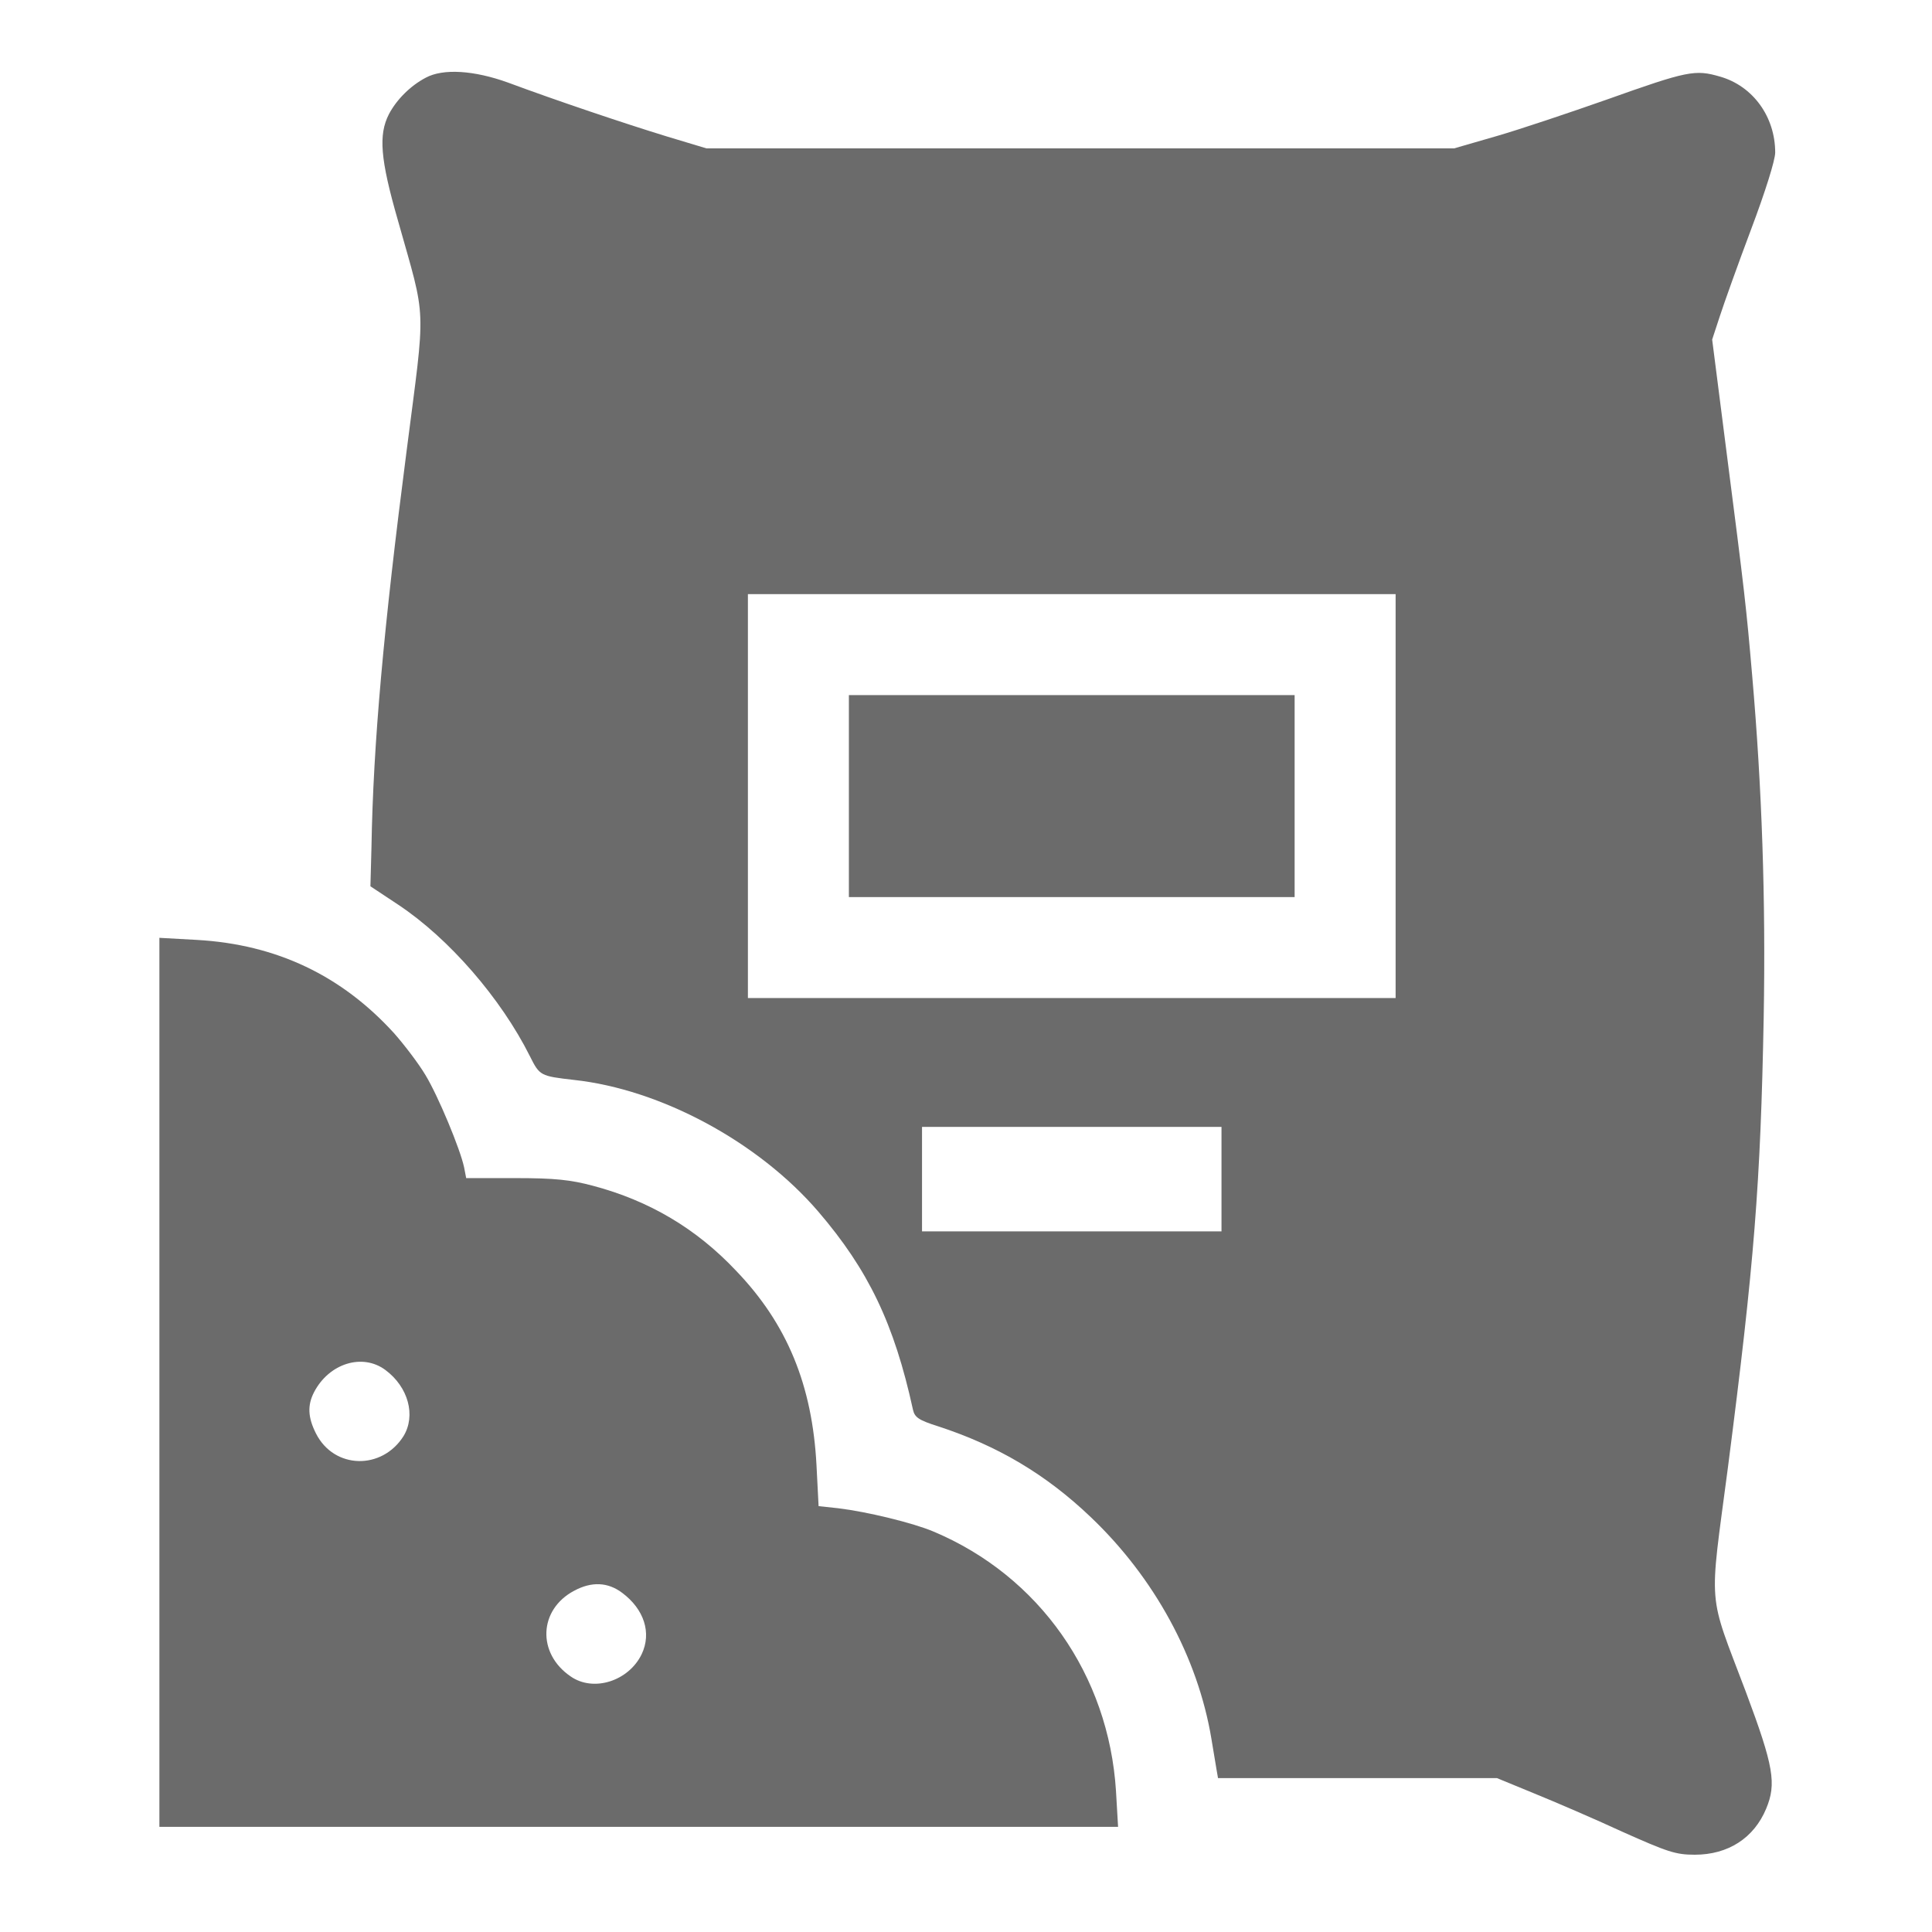 <?xml version="1.0" encoding="UTF-8"?>
<svg xmlns="http://www.w3.org/2000/svg" width="400" height="400" viewBox="0 0 400 400" fill="none">
  <path d="M88.155 16.084C84.983 17.742 82.099 20.626 80.513 23.654C78.35 27.908 78.71 32.883 82.387 45.644C88.371 66.913 88.155 62.371 84.19 93.301C79.431 129.999 77.268 154.008 76.908 175.421L76.691 183.496L82.459 187.317C92.986 194.31 103.728 206.711 109.712 218.679C111.731 222.717 111.875 222.789 118.797 223.582C136.821 225.529 157.009 236.415 169.409 250.835C179.791 262.948 185.127 274.051 189.02 291.859C189.38 293.445 190.174 294.022 194.283 295.32C206.612 299.357 216.561 305.269 225.79 314.065C238.984 326.61 247.996 343.12 250.808 359.991C251.241 362.659 251.745 365.615 251.889 366.48L252.178 368.138H281.089H309.928L317.643 371.311C321.897 373.041 330.116 376.574 335.884 379.242C345.256 383.423 346.914 384 350.88 384C357.801 384 363.137 380.539 365.66 374.483C367.823 369.292 367.246 365.759 361.478 350.33C353.475 329.133 353.836 333.604 357.729 303.971C363.209 261.506 364.506 245.139 365.155 210.604C365.588 186.163 364.795 163.164 362.776 139.948C361.55 125.745 361.262 123.078 357.369 92.868L354.485 70.302L356.071 65.471C356.936 62.804 359.82 54.729 362.56 47.447C365.444 39.804 367.535 33.171 367.535 31.585C367.535 24.159 362.92 17.814 356.143 15.868C350.952 14.354 349.438 14.642 332.639 20.626C324.853 23.366 314.543 26.827 309.784 28.197L301.06 30.72H223.699H146.266L138.119 28.269C129.395 25.601 115.048 20.77 105.17 17.093C98.177 14.57 91.76 14.137 88.155 16.084ZM288.948 164.822V206.639H221.897H154.846V164.822V123.005H221.897H288.948V164.822ZM252.899 244.13V254.945H221.897H190.895V244.13V233.315H221.897H252.899V244.13Z" fill="#6B6B6B"></path>
  <path d="M175.754 164.822V185.731H221.897H268.039V164.822V143.914H221.897H175.754V164.822Z" fill="#6B6B6B"></path>
  <path d="M33 286.235V378.232H132.279H231.486L231.053 370.806C229.539 346.797 215.192 326.322 193.274 317.093C189.02 315.291 179.503 312.984 173.519 312.263L169.481 311.83L169.049 303.395C168.184 286.812 162.993 274.123 152.394 263.092C144.175 254.368 134.442 248.6 122.762 245.5C118.148 244.274 114.903 243.914 106.756 243.914H96.518L96.086 241.679C95.293 237.93 90.751 226.971 88.083 222.573C86.713 220.266 83.757 216.372 81.594 213.921C70.707 201.953 57.225 195.536 40.787 194.599L33 194.166V286.235ZM79.792 283.64C84.55 287.172 86.136 293.085 83.541 297.338C79.071 304.404 69.193 304.188 65.444 296.834C63.714 293.445 63.642 290.922 65.011 288.254C68.112 282.27 75.033 280.107 79.792 283.64ZM128.818 329.782C133.36 333.171 134.946 338.074 132.856 342.472C130.188 348.023 122.906 350.402 118.148 347.086C111.154 342.327 111.515 333.243 118.869 329.35C122.474 327.403 125.862 327.547 128.818 329.782Z" fill="#6B6B6B"></path>
</svg>
